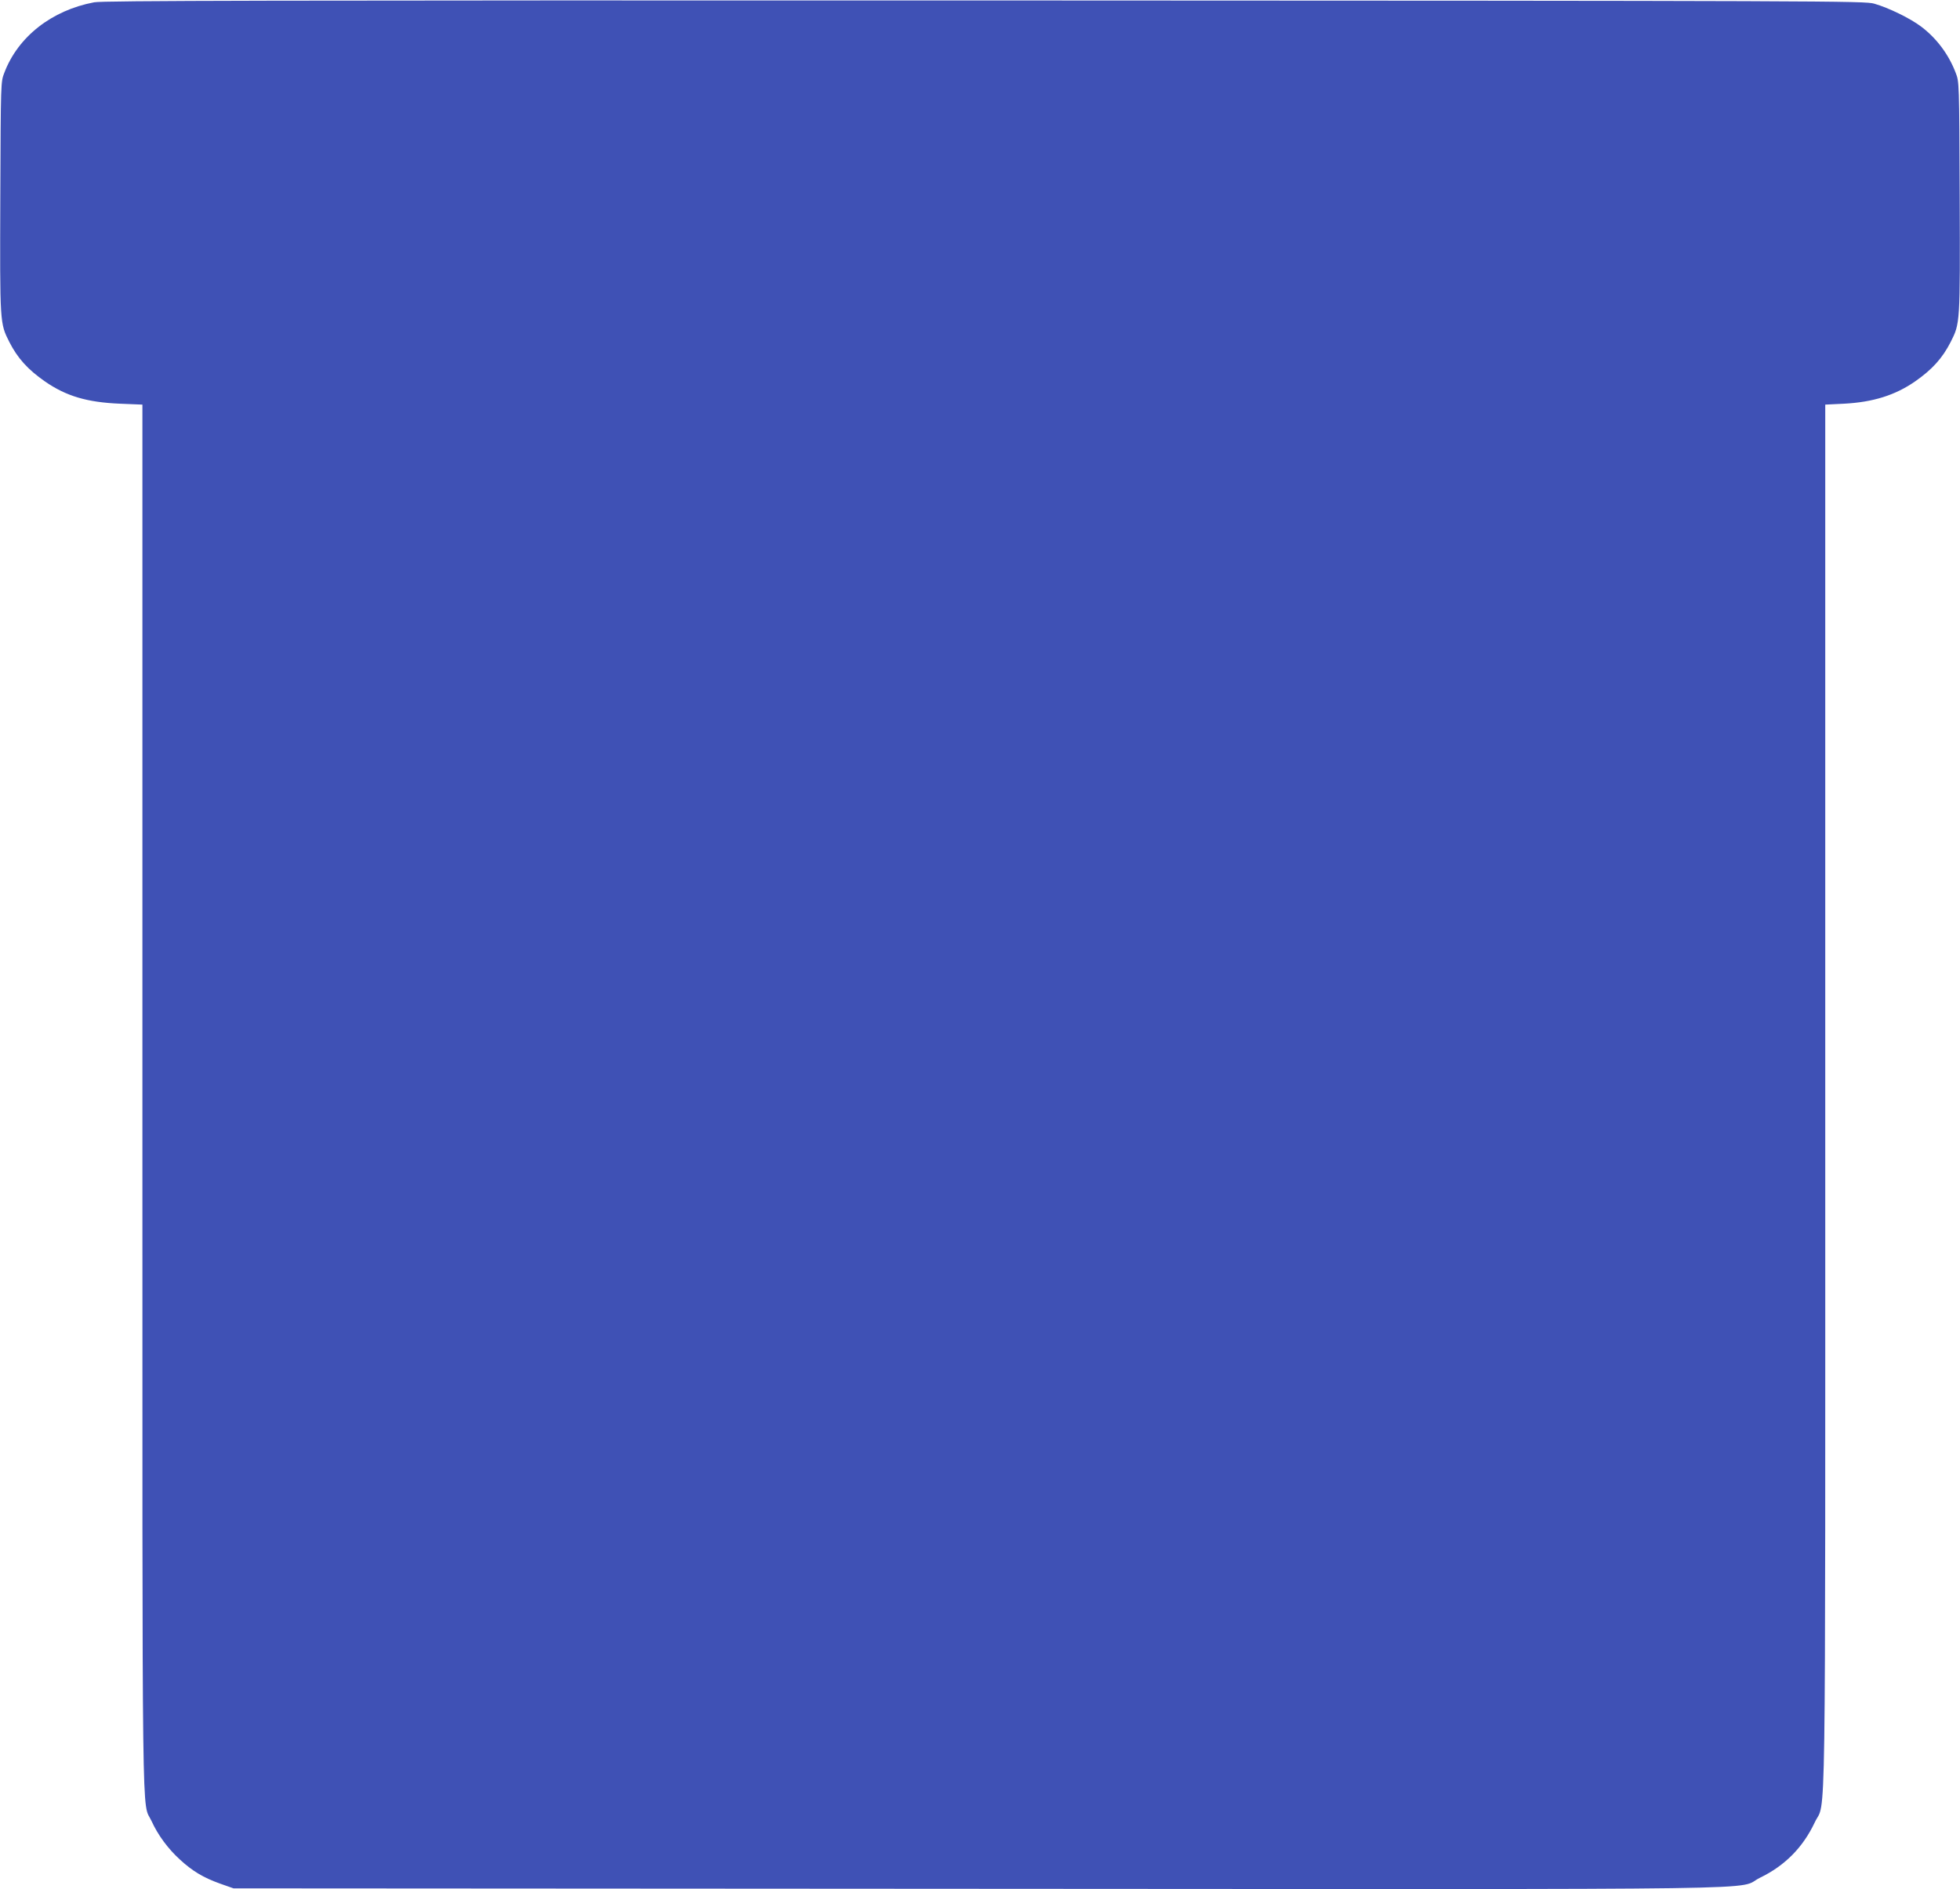 <?xml version="1.0" standalone="no"?>
<!DOCTYPE svg PUBLIC "-//W3C//DTD SVG 20010904//EN"
 "http://www.w3.org/TR/2001/REC-SVG-20010904/DTD/svg10.dtd">
<svg version="1.0" xmlns="http://www.w3.org/2000/svg"
 width="1280pt" height="1234pt" viewBox="0 0 1280 1234"
 preserveAspectRatio="xMidYMid meet">
<g transform="translate(0,1234) scale(0.1,-0.1)"
fill="#3f51b5" stroke="none">
<path d="M615 12325 c-277 -52 -498 -225 -587 -461 -23 -59 -23 -59 -26 -811
-3 -829 -3 -824 59 -947 54 -106 121 -180 233 -258 139 -96 275 -136 489 -145
l147 -6 0 -4531 c0 -4972 -5 -4580 60 -4722 41 -90 107 -180 184 -250 82 -76
154 -119 263 -158 l88 -31 4860 -3 c5448 -3 4939 -10 5110 73 161 78 279 197
356 360 75 161 69 -280 69 4748 l0 4514 123 6 c189 10 333 55 463 145 112 78
179 152 233 258 62 123 62 118 59 947 -3 752 -3 752 -26 811 -45 119 -124 225
-224 301 -72 55 -214 124 -308 151 -63 18 -245 19 -5810 21 -4691 1 -5758 -1
-5815 -12z"/>
</g>
</svg>
